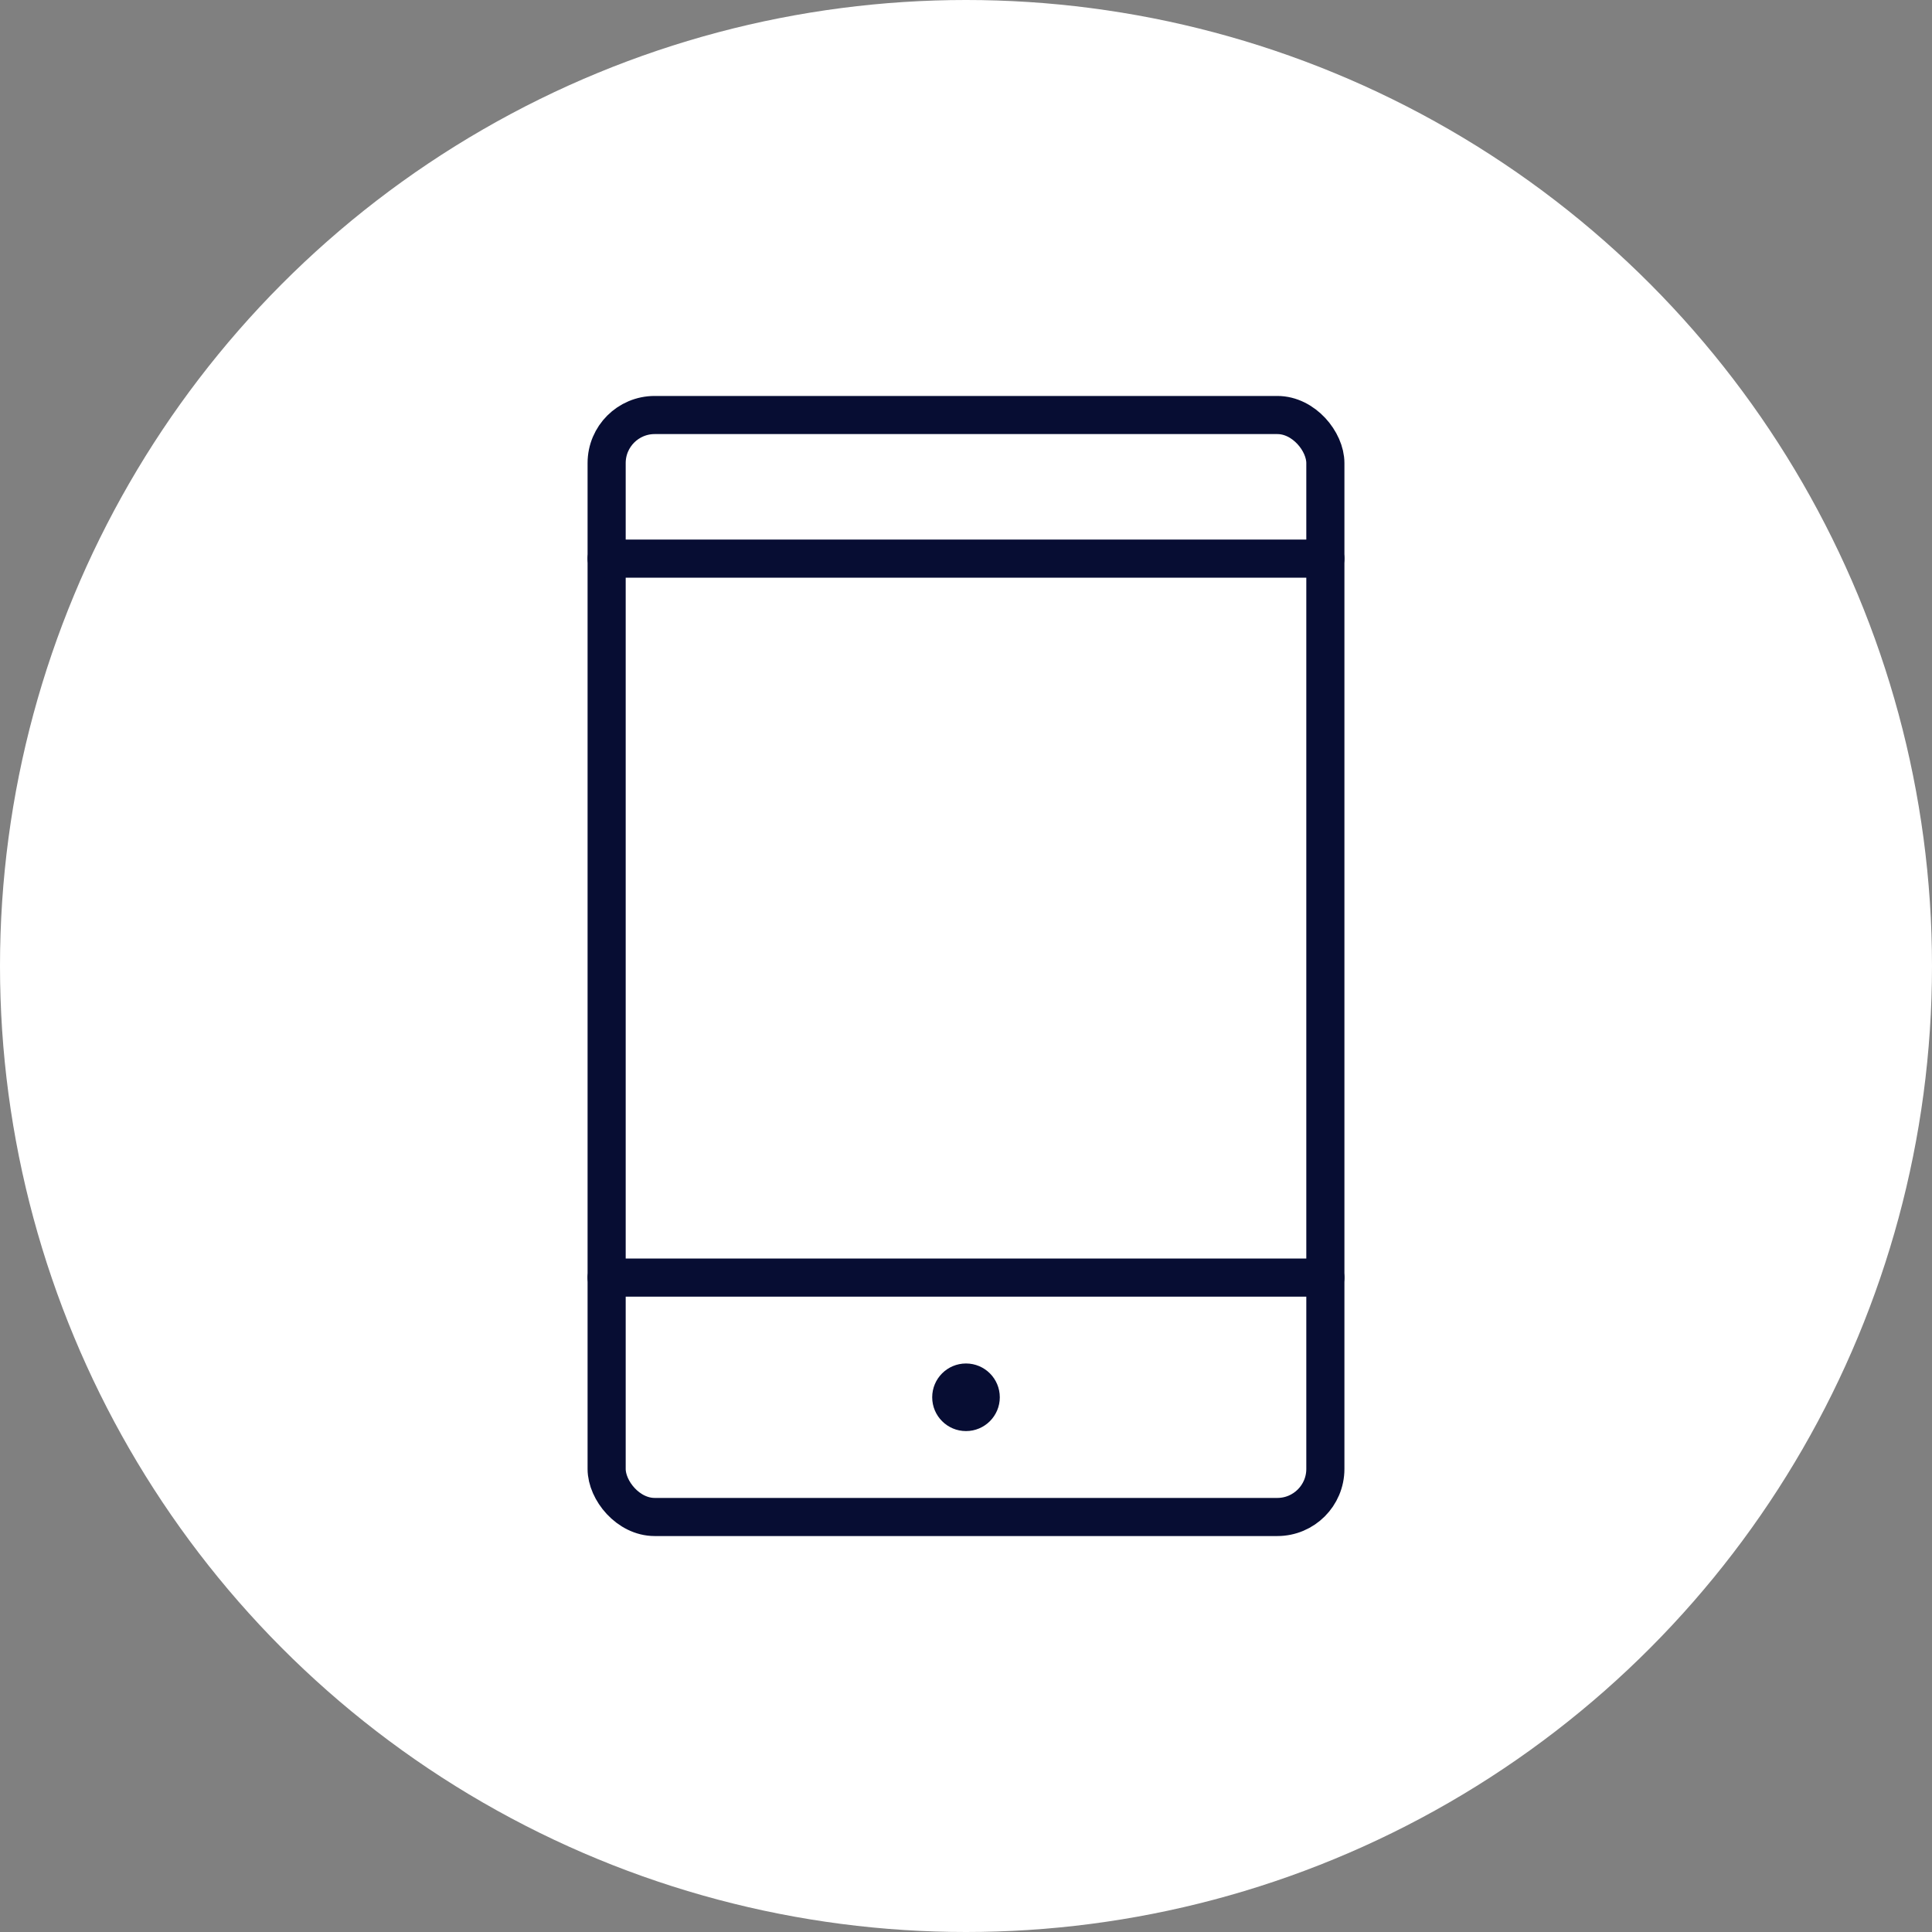 <?xml version="1.0"?>
<svg xmlns="http://www.w3.org/2000/svg" viewBox="0 0 76.02 76.02" width="70" height="70"><rect x="0" y="0" width="76.02" height="76.02" fill="#808080" stroke="none"/><defs><style>.cls-1{fill:#fff;}.cls-2{fill:none;stroke:#070d33;stroke-linecap:round;stroke-linejoin:round;stroke-width:1.5px;}.cls-3{fill:#070d33;}</style></defs><g id="Ebene_2" data-name="Ebene 2"><g id="Ebene_1-2" data-name="Ebene 1"><circle class="cls-1" cx="38.01" cy="38.01" r="38.01"/><rect class="cls-2" x="23.87" y="16.33" width="28.28" height="43.36" rx="1.89"/><line class="cls-2" x1="23.87" y1="50.27" x2="52.15" y2="50.27"/><line class="cls-2" x1="23.87" y1="21.98" x2="52.15" y2="21.98"/><circle class="cls-3" cx="38.01" cy="54.98" r="1.33"/></g></g></svg>
